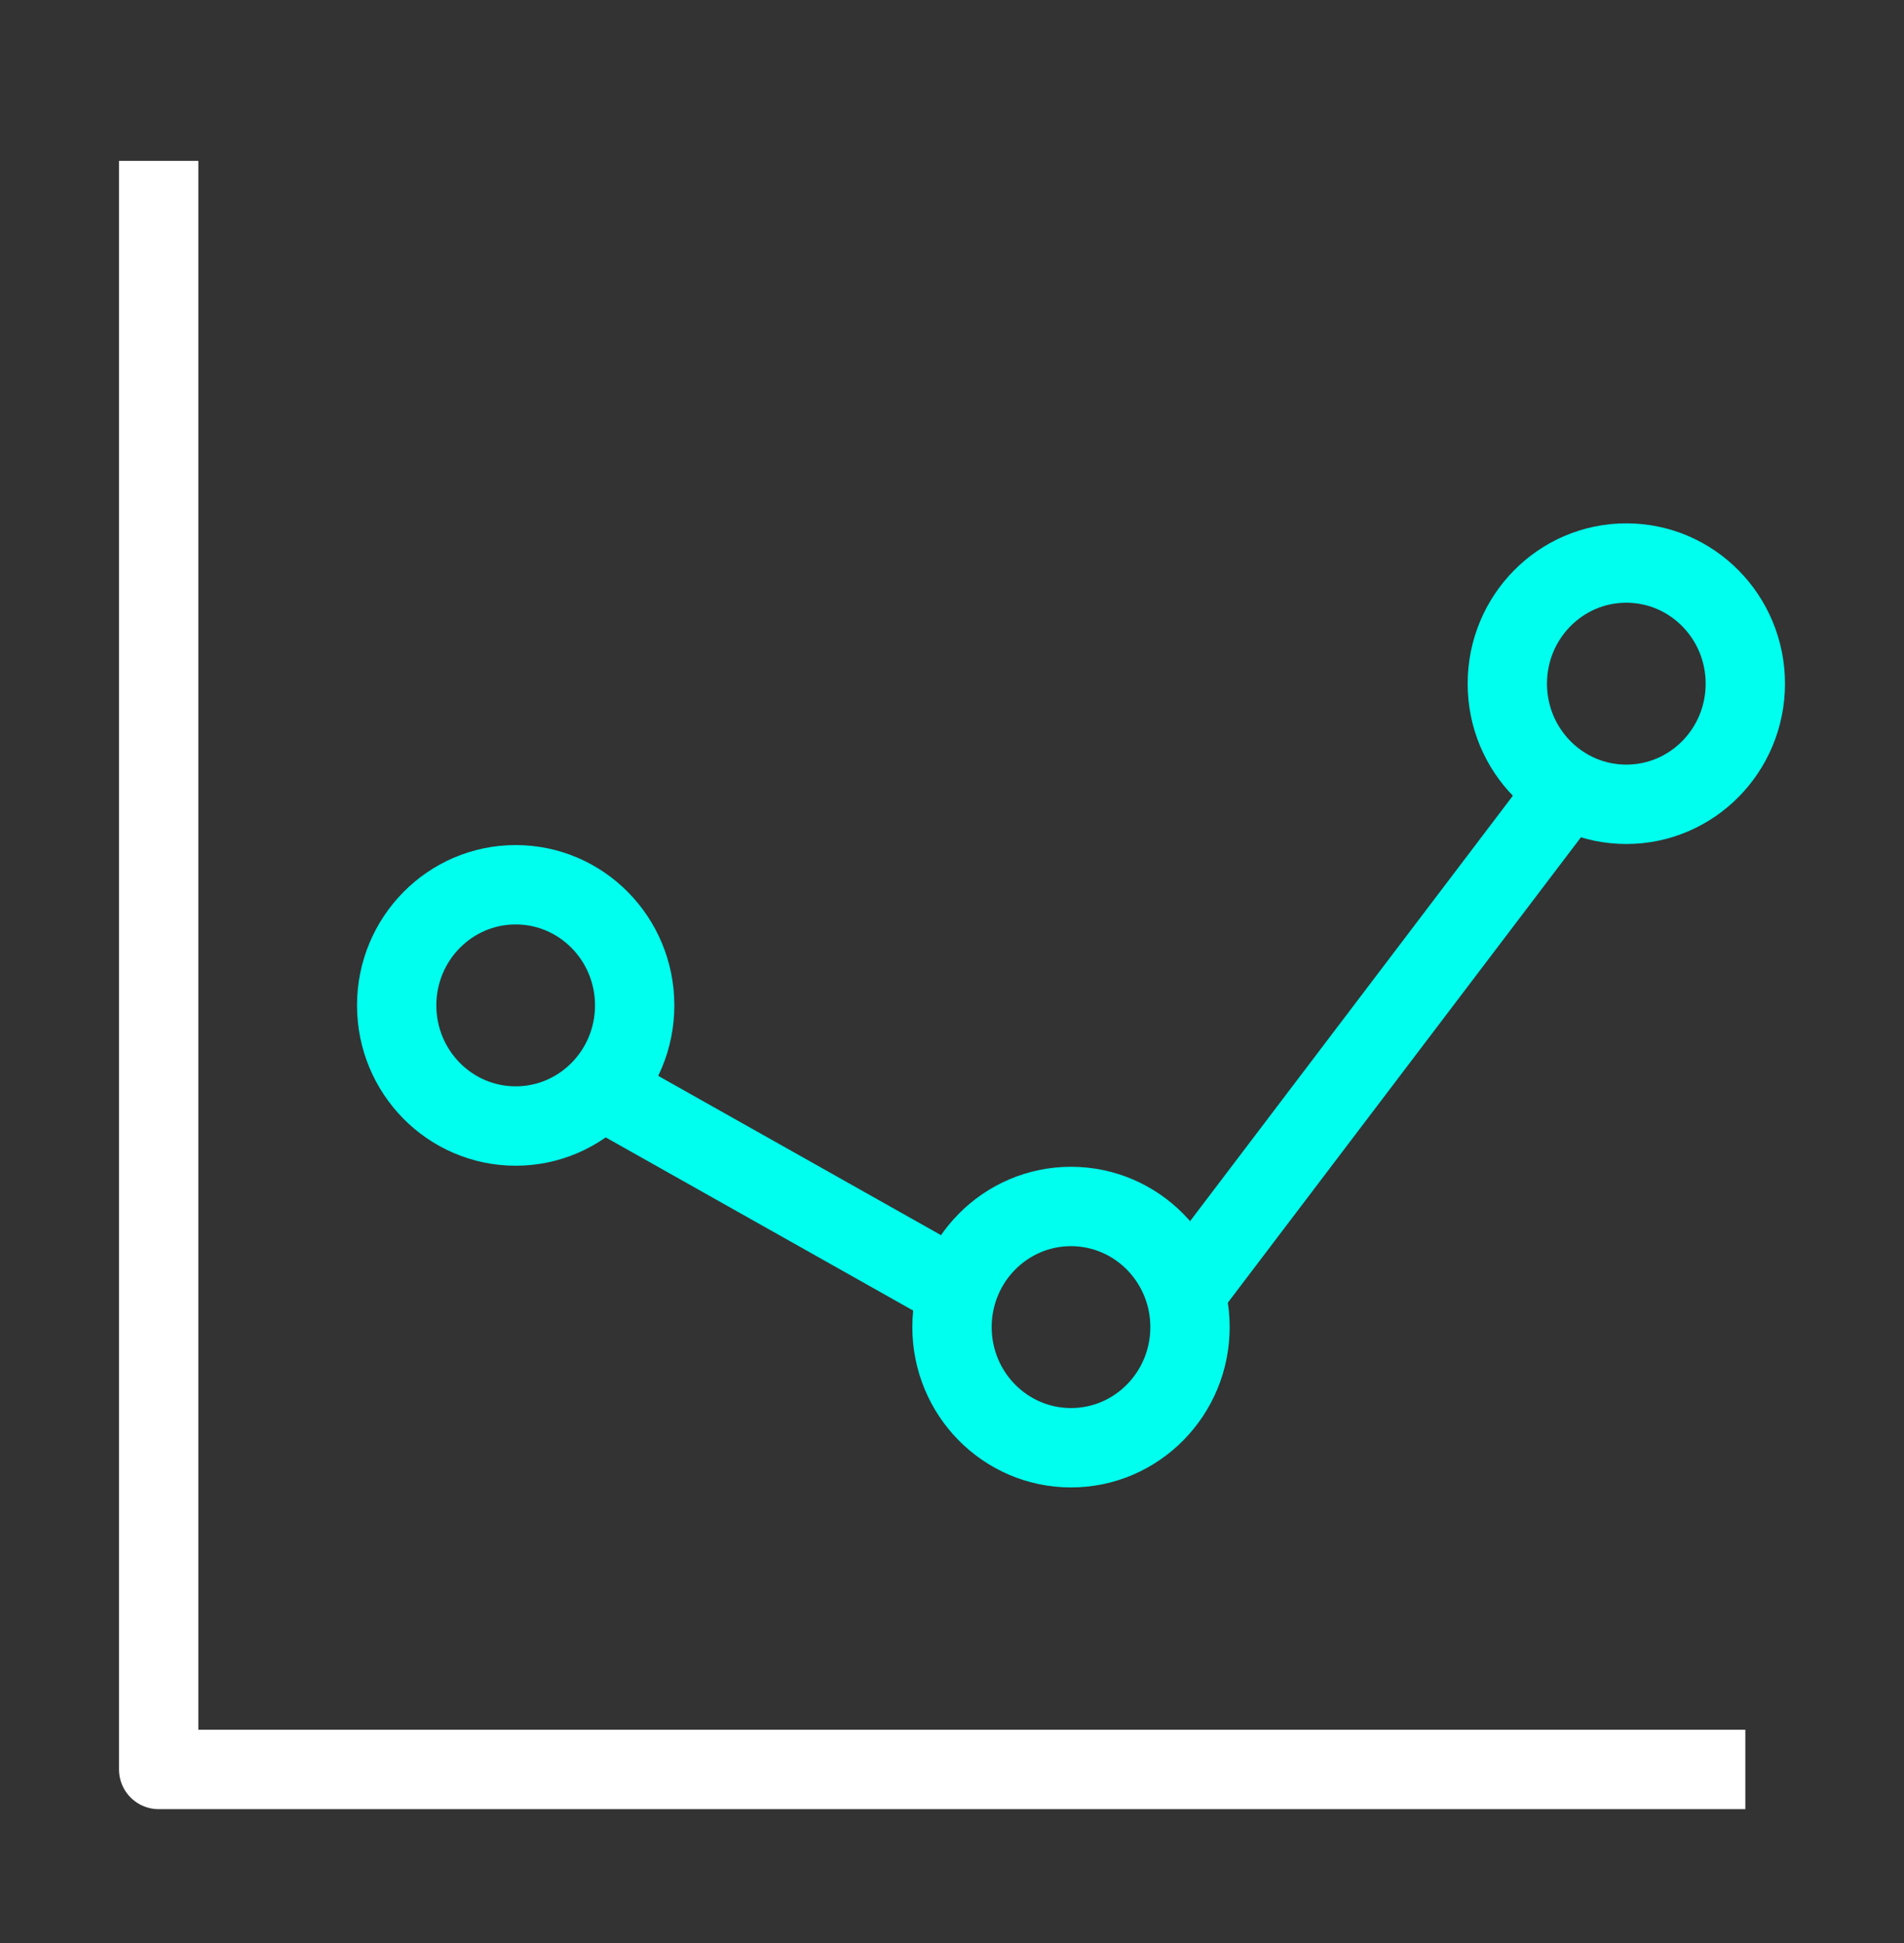 <svg width="100" height="102" viewBox="0 0 100 102" fill="none" xmlns="http://www.w3.org/2000/svg">
<rect x="0" y="0" width="100" height="102" fill="#333333" stroke="none"/>
<path d="M8.334 8.445V92.89H91.667" stroke="white" stroke-width="4.167" stroke-linejoin="round"/>
<ellipse cx="27.084" cy="52.779" rx="6.25" ry="6.333" stroke="#00FFEE" stroke-width="4.167" stroke-linejoin="round"/>
<ellipse cx="56.25" cy="69.668" rx="6.25" ry="6.333" stroke="#00FFEE" stroke-width="4.167" stroke-linejoin="round"/>
<ellipse cx="85.416" cy="35.89" rx="6.25" ry="6.333" stroke="#00FFEE" stroke-width="4.167" stroke-linejoin="round"/>
<path d="M31.25 57.001L50 67.557" stroke="#00FFEE" stroke-width="4.167" stroke-linejoin="round"/>
<path d="M62.5 67.557L83.333 40.112" stroke="#00FFEE" stroke-width="4.167" stroke-linejoin="round"/>
</svg>
